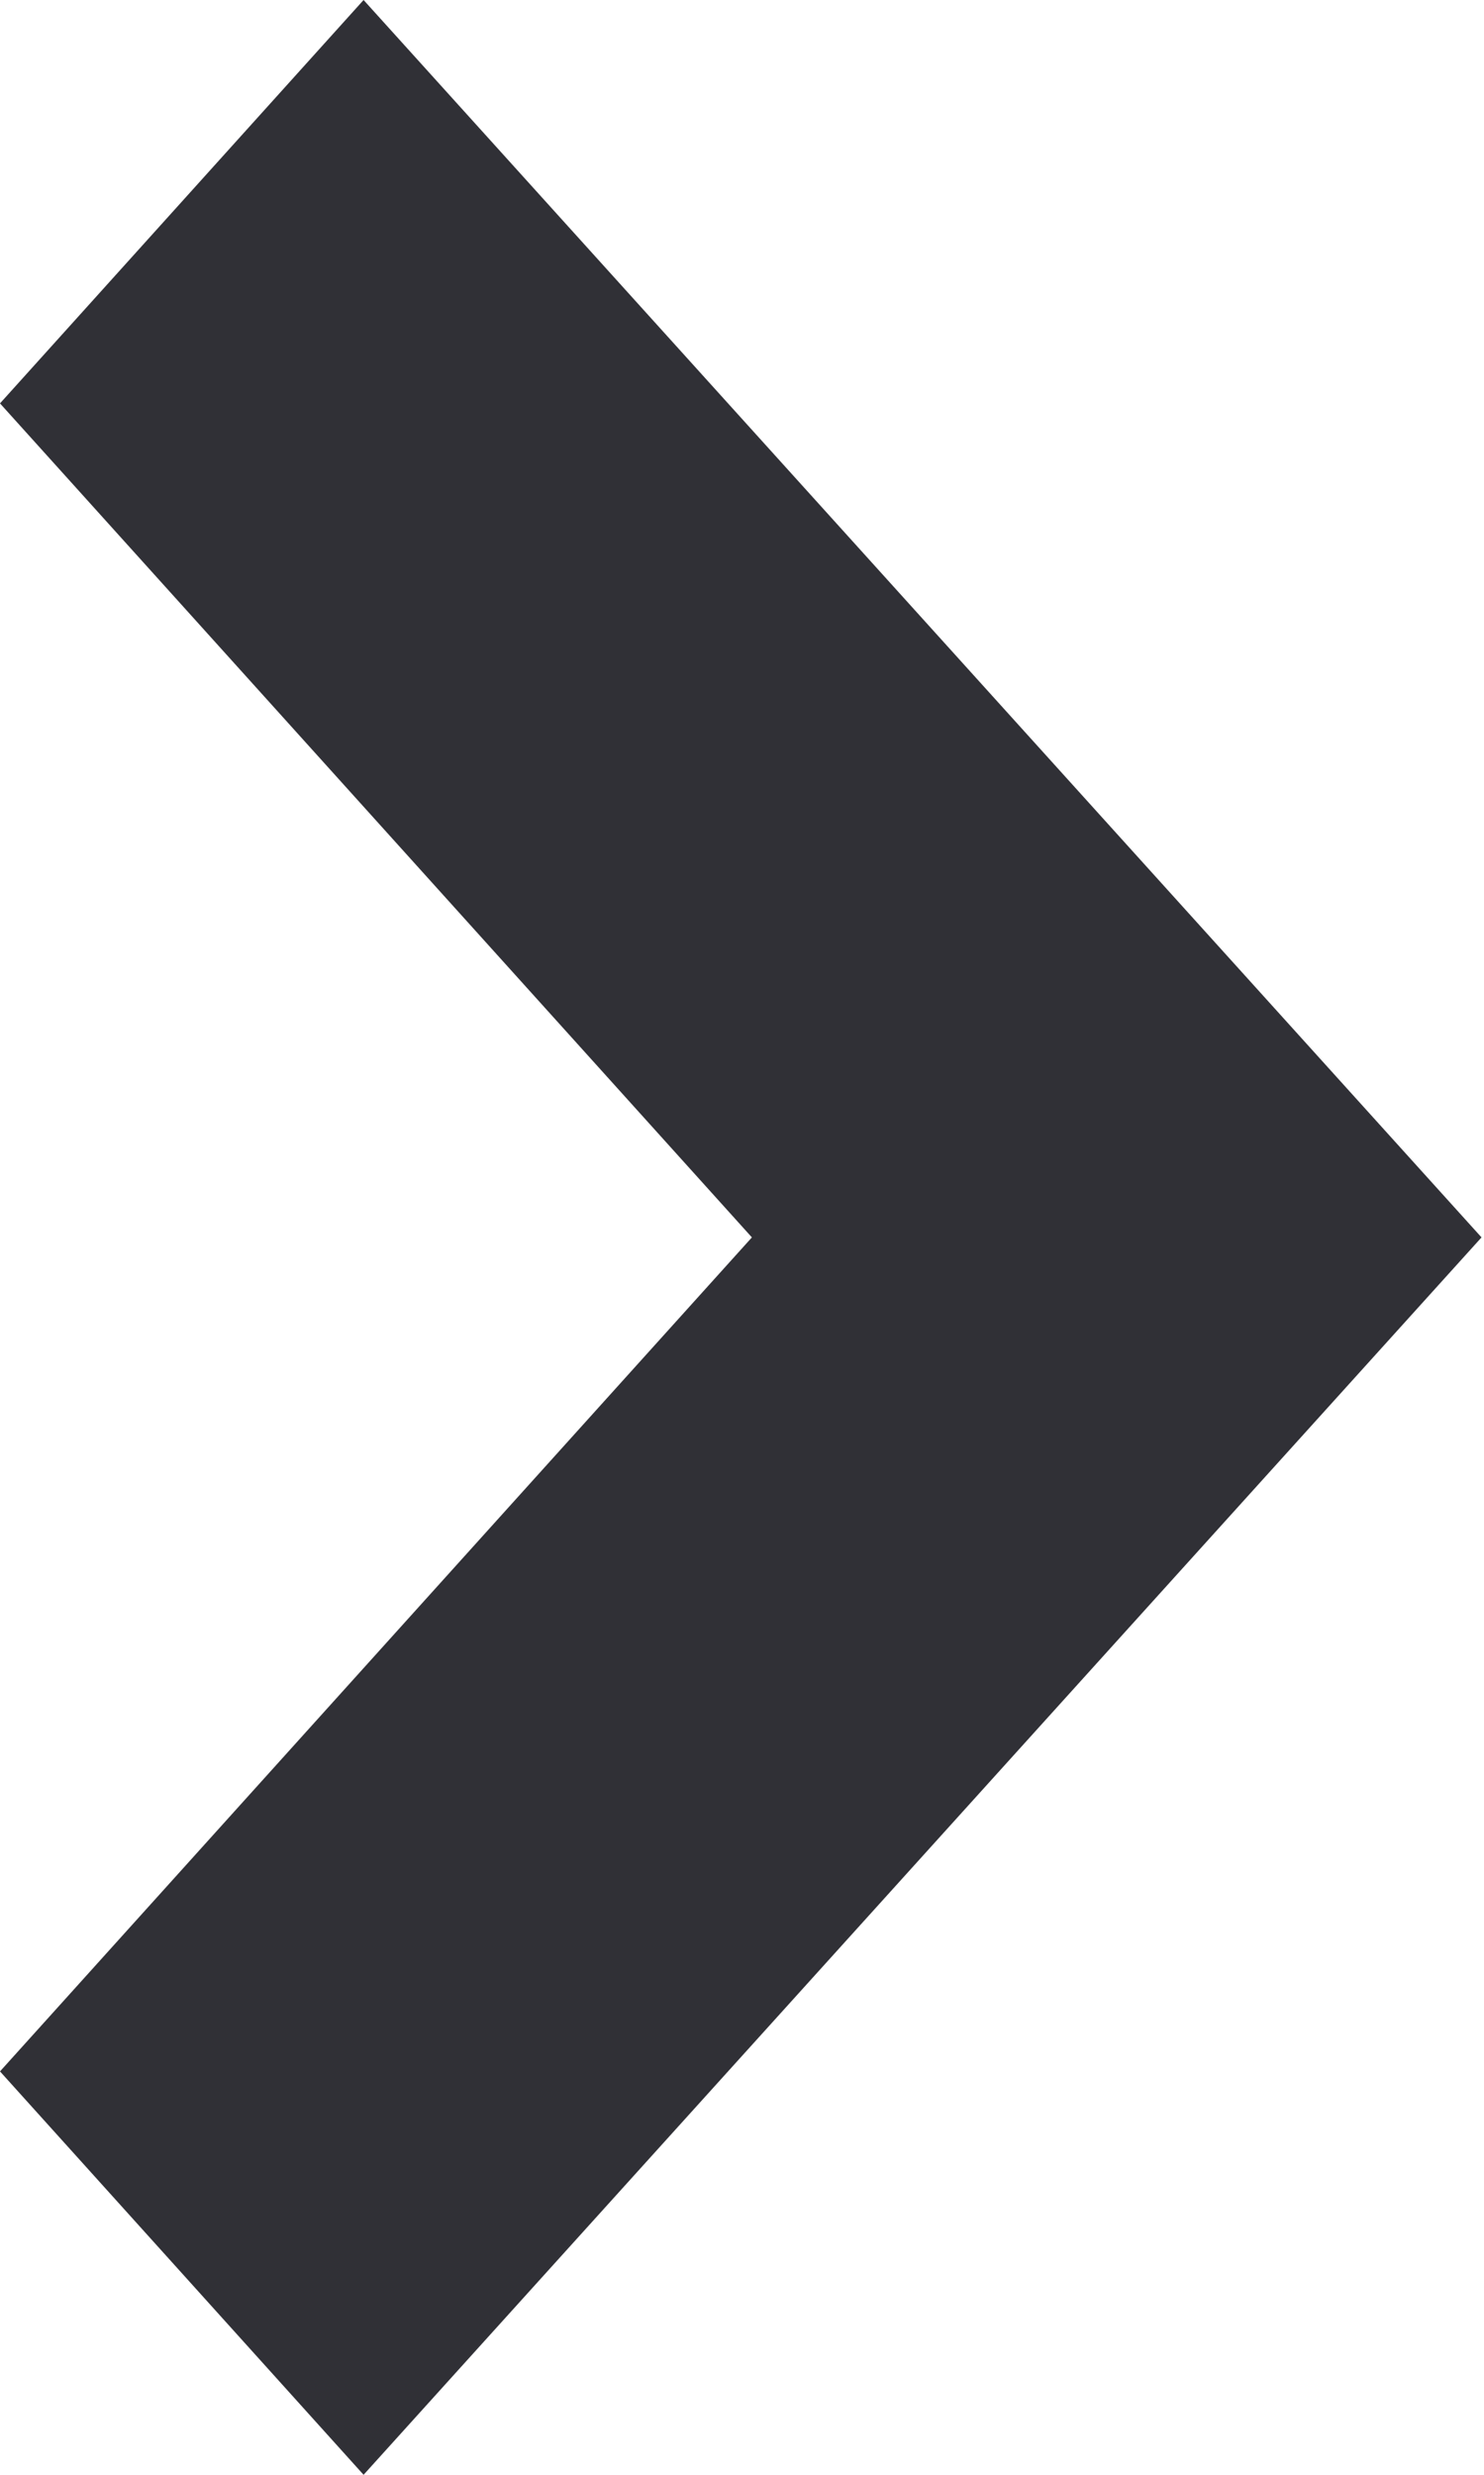 <svg xmlns="http://www.w3.org/2000/svg" width="6" height="10" viewBox="0 0 6 10">
<defs>
    <style>
      .cls-1 {
        fill: #303036;
        fill-rule: evenodd;
      }
    </style>
  </defs>
  <path class="cls-1" d="M1799.99,2380l-4.52,5-1.47-1.63,3.04-3.37-3.04-3.37,1.47-1.63Z" transform="translate(-1794 -2375)"/>
</svg>
